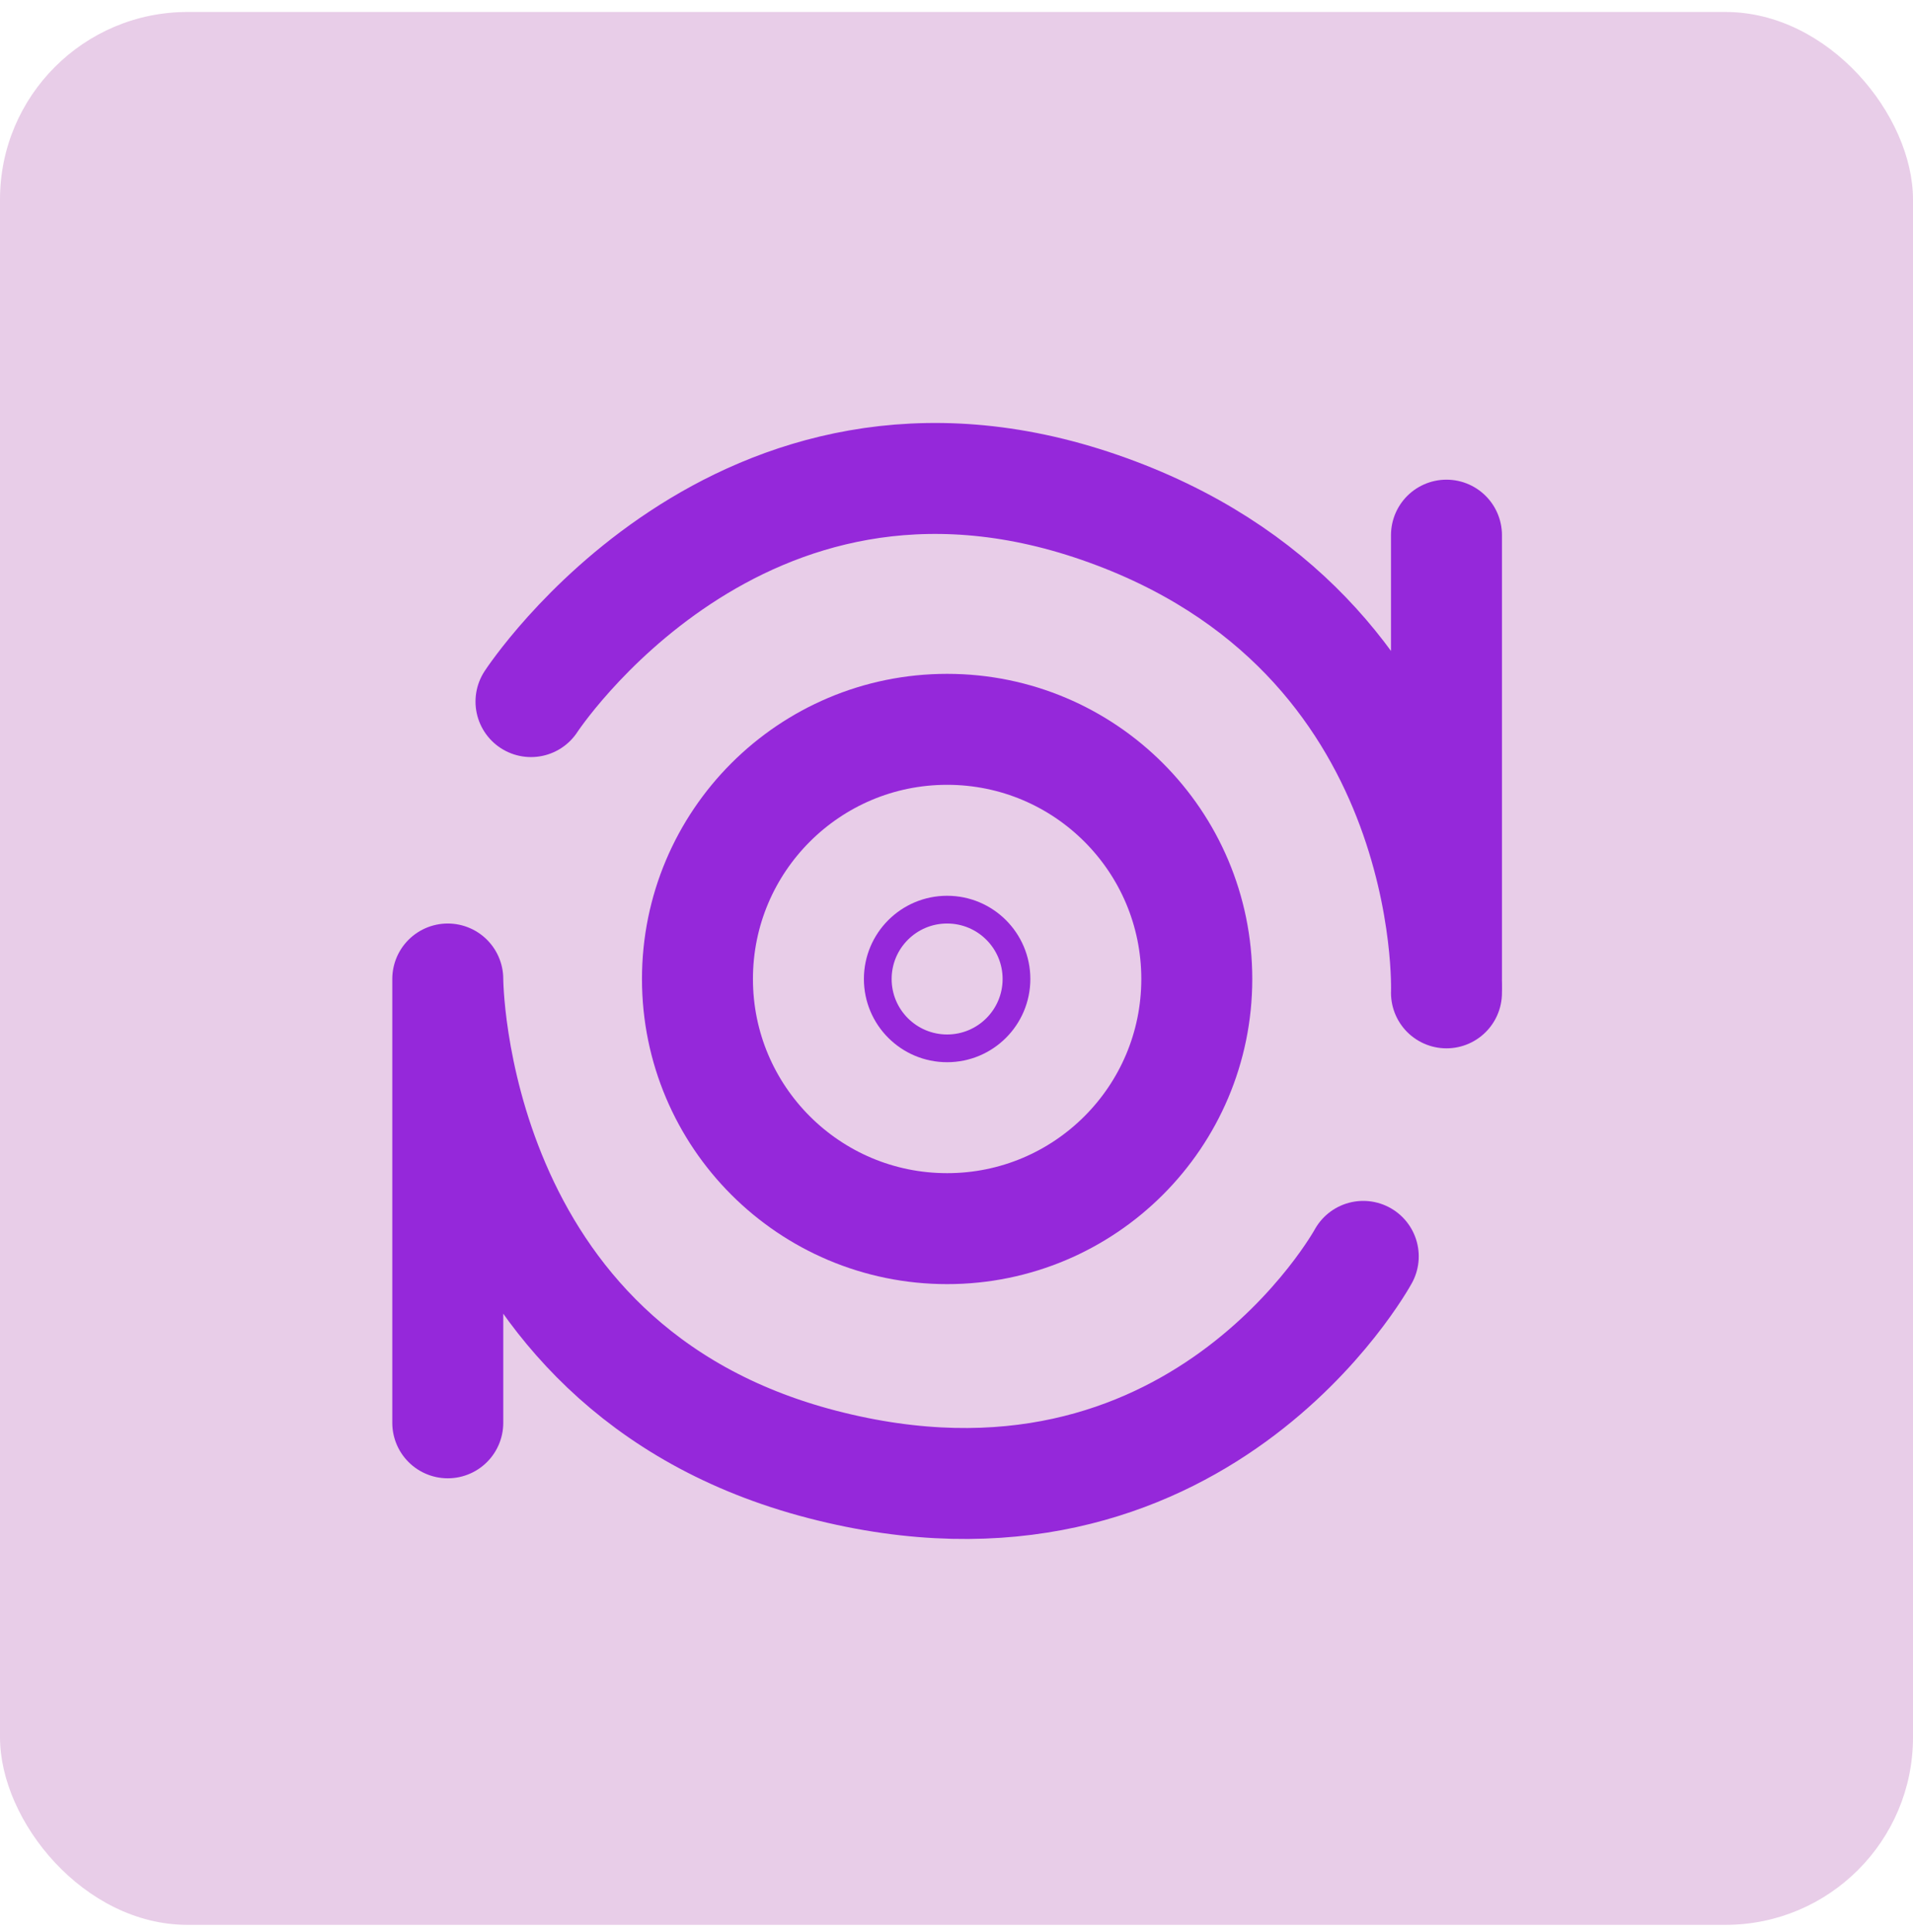 <svg width="102" height="103" viewBox="0 0 102 103" fill="none" xmlns="http://www.w3.org/2000/svg">
<rect y="0.639" width="102" height="102" rx="10" fill="#E8CDE8"/>
<path d="M50.5 65.515C57.852 65.515 63.812 59.555 63.812 52.203C63.812 44.85 57.852 38.89 50.5 38.89C43.148 38.89 37.188 44.85 37.188 52.203C37.188 59.555 43.148 65.515 50.5 65.515Z" stroke="#9528DA" stroke-width="5.917"/>
<path d="M50.5 48.505C48.458 48.505 46.802 50.16 46.802 52.203C46.802 54.245 48.458 55.901 50.5 55.901C52.542 55.901 54.198 54.245 54.198 52.203C54.198 50.16 52.542 48.505 50.5 48.505Z" stroke="#9528DA" stroke-width="1.479"/>
<path d="M28.312 37.411C28.312 37.411 39.406 20.401 58.635 27.057C77.865 33.713 77.125 52.942 77.125 52.942M72.688 66.994C72.688 66.994 63.812 83.265 43.844 78.088C23.875 72.911 23.875 52.203 23.875 52.203V75.869M77.125 28.536V52.203" stroke="#9528DA" stroke-width="5.917" stroke-linecap="round" stroke-linejoin="round"/>
</svg>
